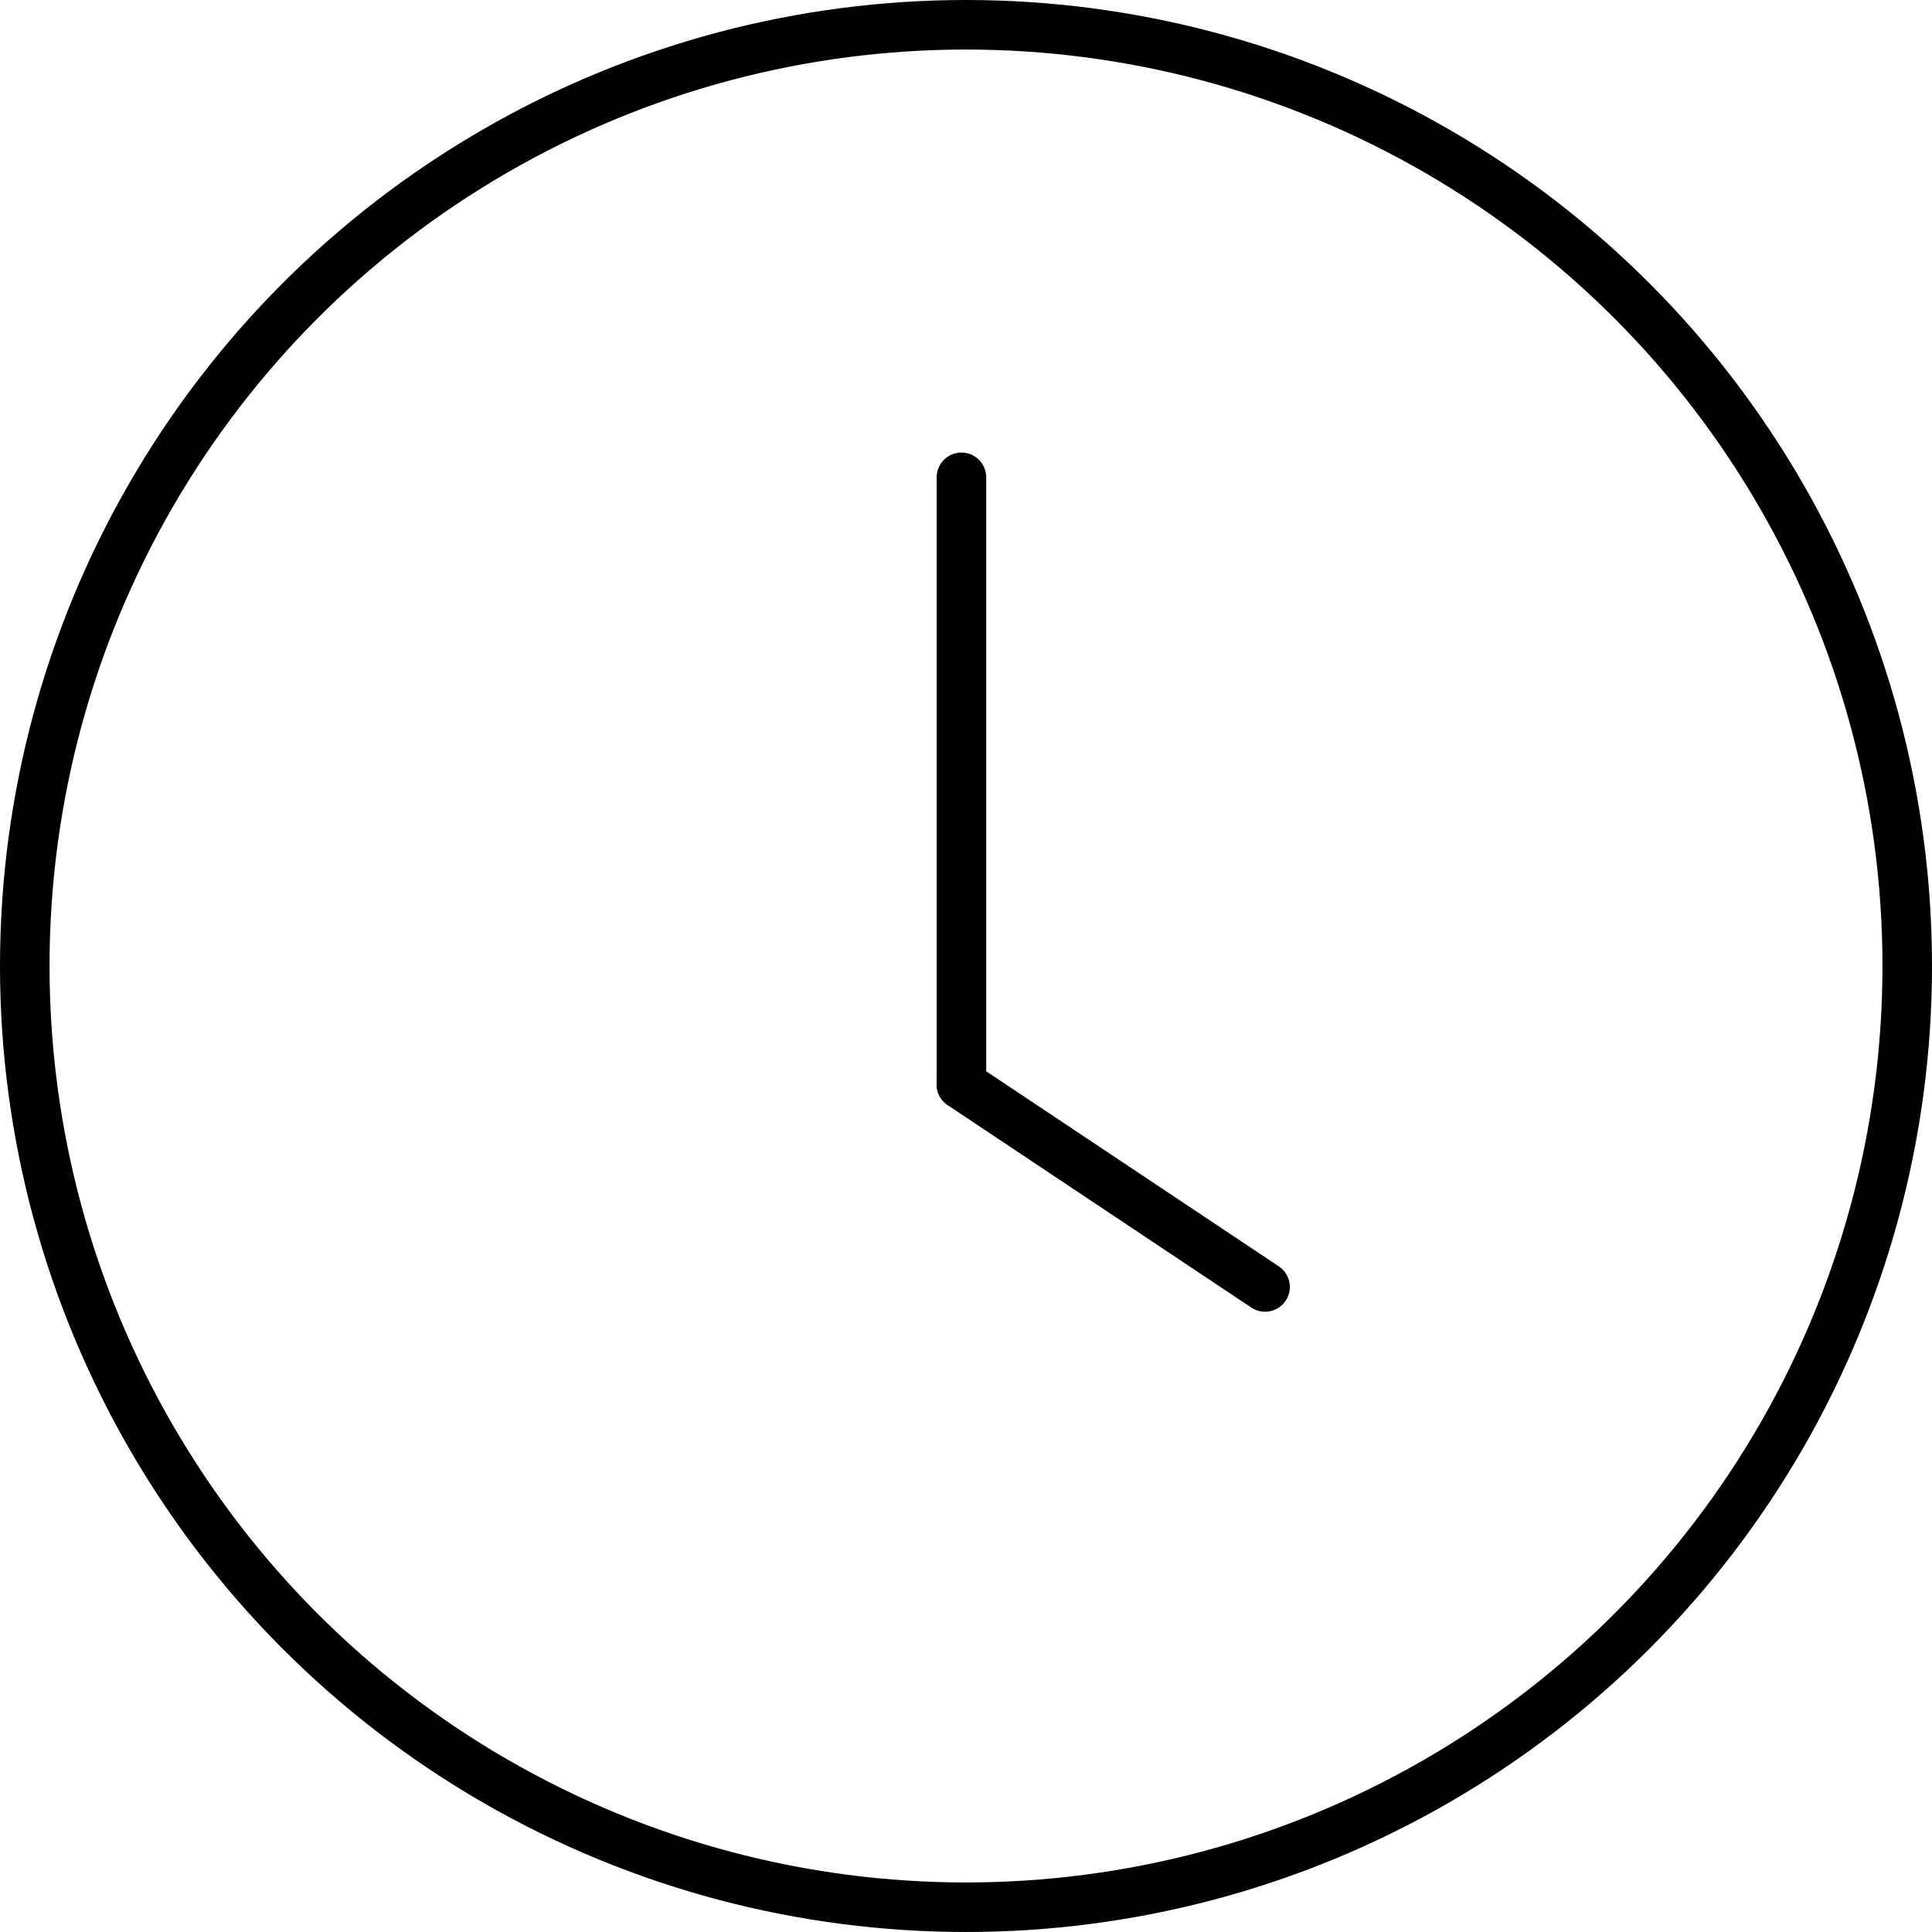 <svg xmlns="http://www.w3.org/2000/svg" width="39" height="39" viewBox="0 0 39 39">
  <g id="Groupe_70" data-name="Groupe 70" transform="translate(0 0.441)">
    <g id="Ellipse_1" data-name="Ellipse 1" transform="translate(0 -0.441)" fill="none" stroke="#000" stroke-width="1">
      <circle cx="19.5" cy="19.5" r="19.5" stroke="none"/>
      <circle cx="19.5" cy="19.5" r="19" fill="none"/>
    </g>
    <line id="Ligne_29" data-name="Ligne 29" y2="12.258" transform="translate(19.408 9.194)" fill="none" stroke="#000" stroke-linecap="round" stroke-width="1"/>
    <line id="Ligne_30" data-name="Ligne 30" x1="6.129" y1="4.086" transform="translate(19.408 21.452)" fill="none" stroke="#000" stroke-linecap="round" stroke-width="1"/>
  </g>
</svg>
